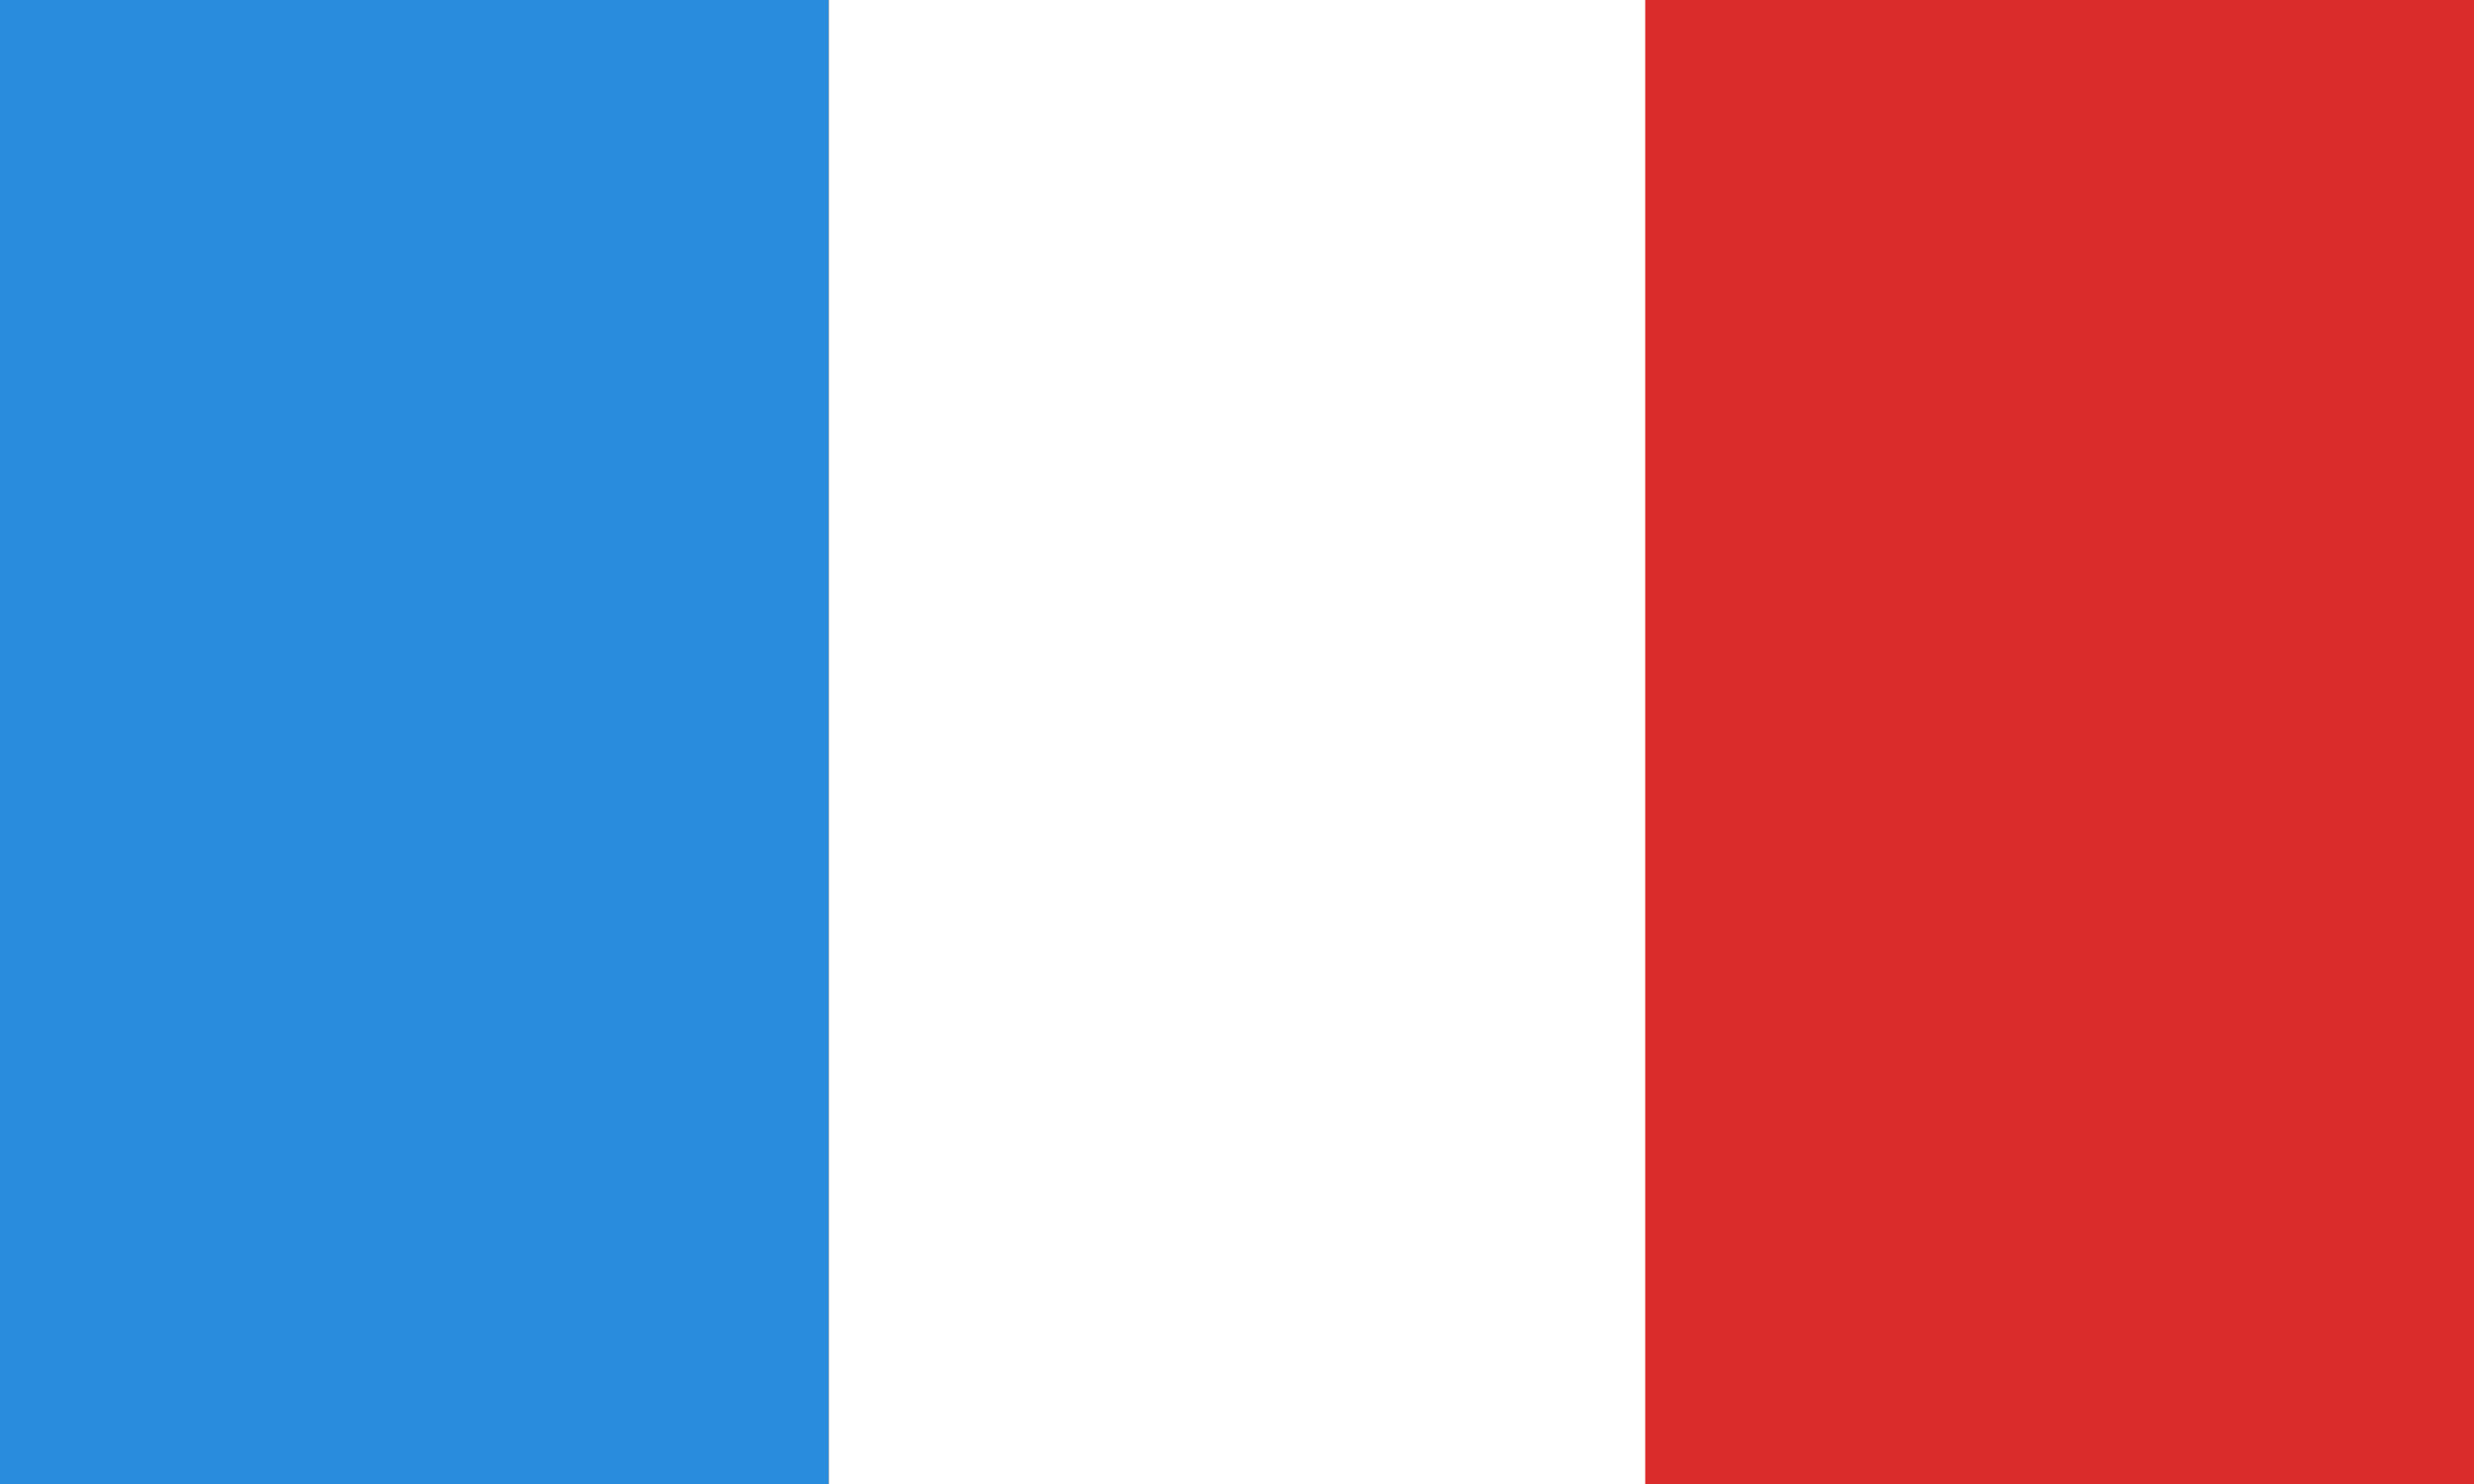 <?xml version="1.0" encoding="utf-8"?>
<!-- Generator: Adobe Illustrator 25.2.0, SVG Export Plug-In . SVG Version: 6.00 Build 0)  -->
<svg version="1.1" id="Layer_1" xmlns="http://www.w3.org/2000/svg" xmlns:xlink="http://www.w3.org/1999/xlink" x="0px" y="0px"
	 width="20px" height="12px" viewBox="0 0 20 12" style="enable-background:new 0 0 20 12;" xml:space="preserve">
<rect x="0" y="0" width="20" height="12" fill="#333333" stroke="none"/>
<style type="text/css">
	.st0{fill:#2A8CDD;}
	.st1{fill:#FFFFFF;}
	.st2{fill:#DB2C2C;}
</style>
<rect class="st0" width="6.7" height="12"/>
<rect x="6.7" class="st1" width="6.7" height="12"/>
<rect x="13.3" class="st2" width="6.7" height="12"/>
</svg>
